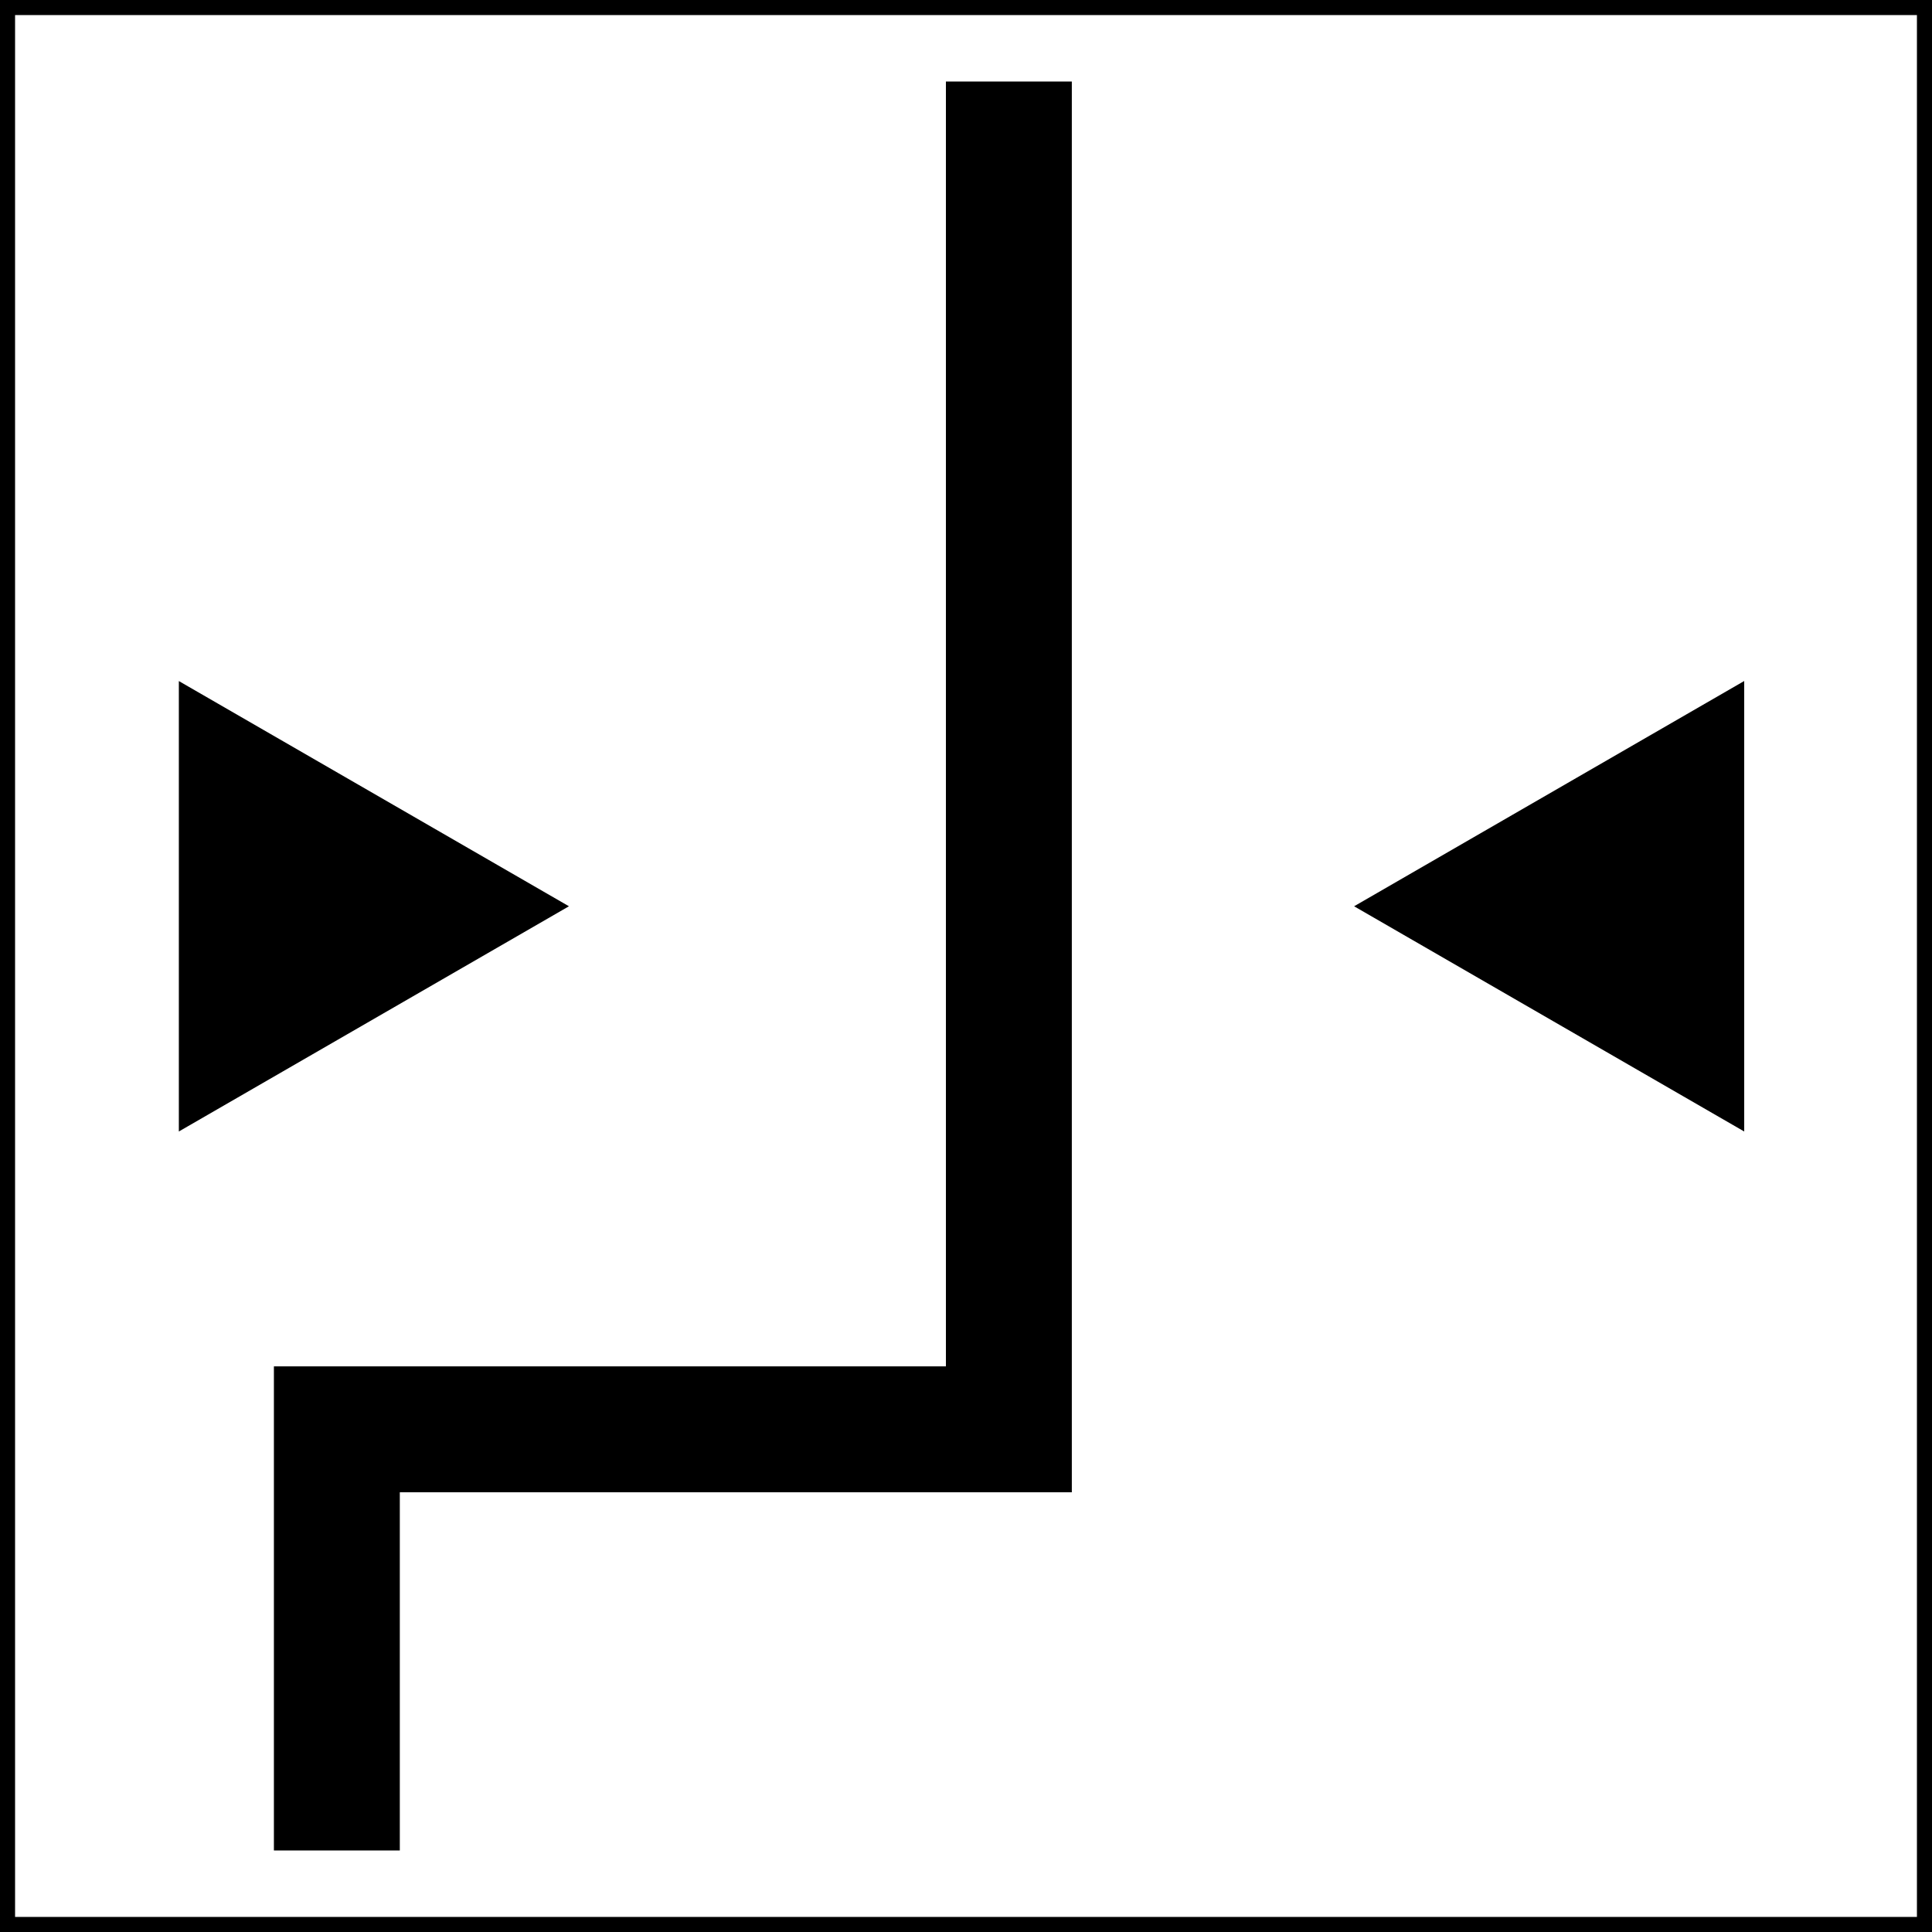 <svg width="35" height="35" viewBox="0 0 35 35" fill="none" xmlns="http://www.w3.org/2000/svg">
<path d="M34.727 0.273V34.727H0.273V0.273H34.727ZM35 0H0V35H35V0Z" fill="black"/>
<path fill-rule="evenodd" clip-rule="evenodd" d="M17.136 24.753V1.477H19.417V27.034H7.243V33.523H4.962V24.753H17.136Z" fill="black"/>
<path d="M3.24 12.338L10.307 16.418L3.24 20.498V12.338Z" fill="black"/>
<path d="M31.598 20.498L24.531 16.418L31.598 12.337V20.498Z" fill="black"/>
</svg>
